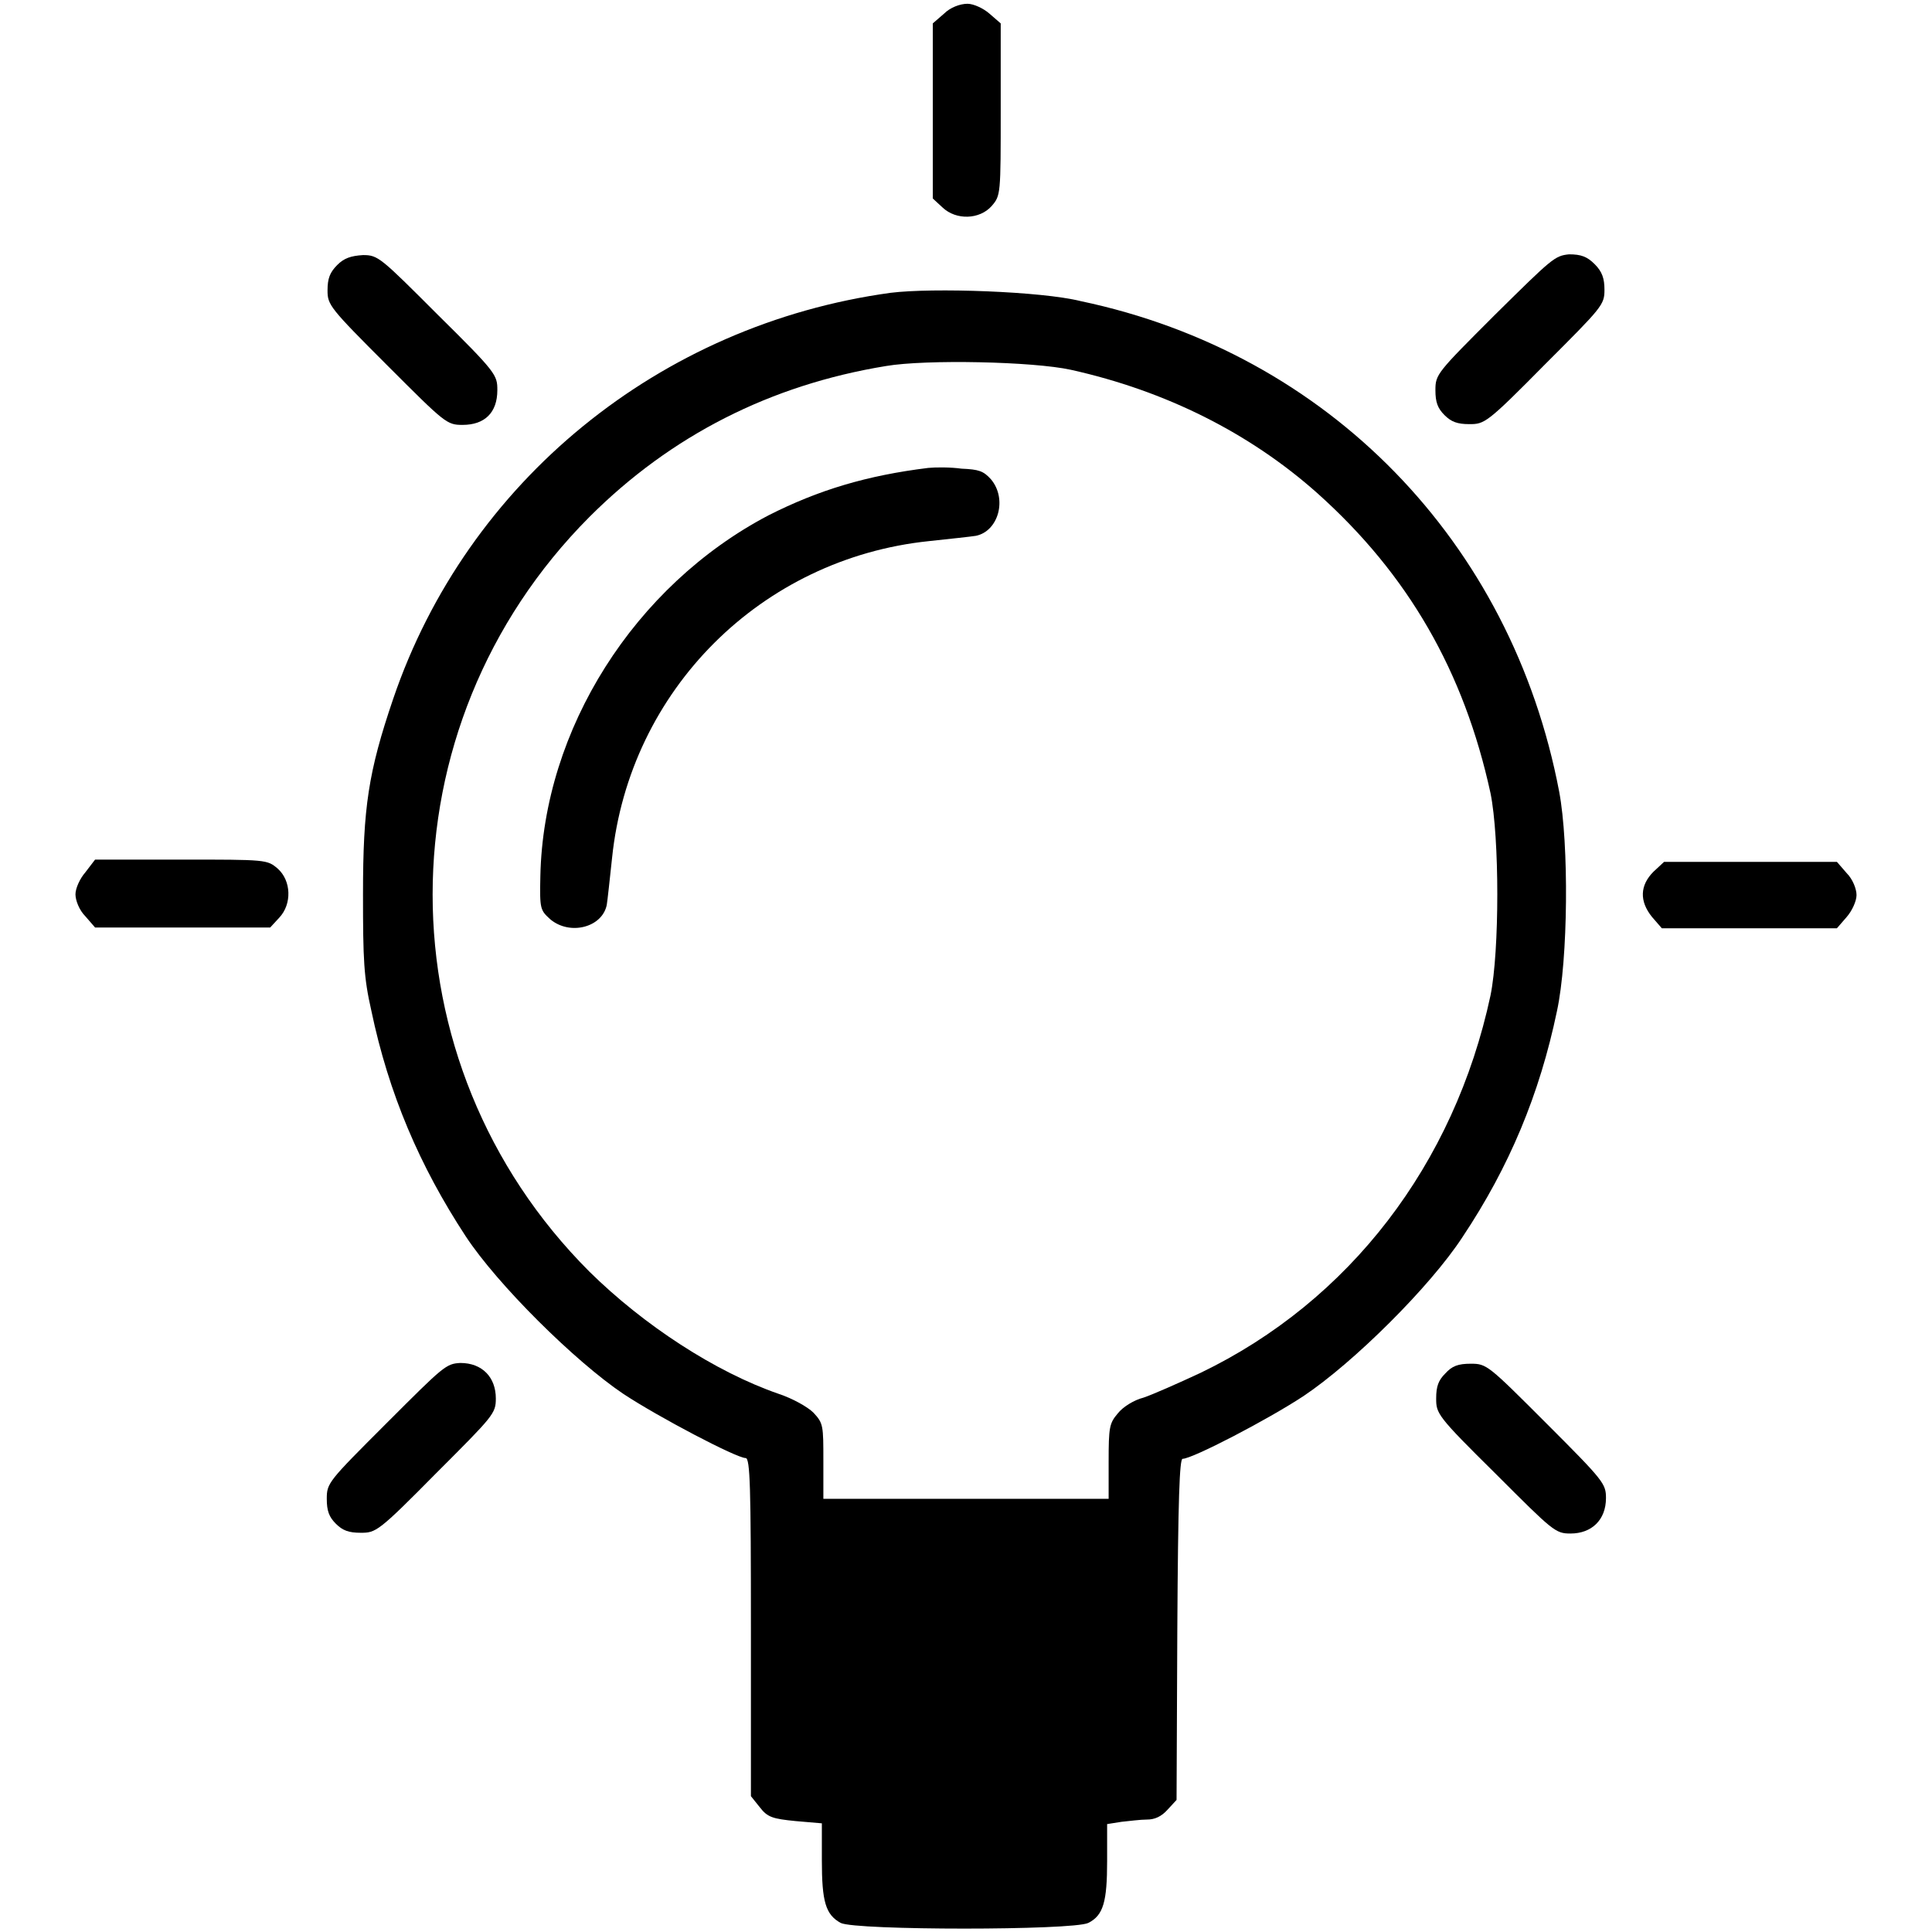 <?xml version="1.0" encoding="utf-8"?>
<!-- Svg Vector Icons : http://www.onlinewebfonts.com/icon -->
<!DOCTYPE svg PUBLIC "-//W3C//DTD SVG 1.1//EN" "http://www.w3.org/Graphics/SVG/1.1/DTD/svg11.dtd">
<svg version="1.1" xmlns="http://www.w3.org/2000/svg" xmlns:xlink="http://www.w3.org/1999/xlink" x="0px" y="0px" viewBox="0 0 256 256" enable-background="new 0 0 256 256" xml:space="preserve">
<g><g><g><path fill="#000000" d="M125.1,1.8l-1.5,1.3v11.6v11.6l1.3,1.2c1.8,1.7,4.9,1.6,6.5-0.2c1.2-1.4,1.2-1.5,1.2-12.8V3.1l-1.5-1.3c-0.8-0.7-2.1-1.3-2.9-1.3C127.2,0.5,125.9,1,125.1,1.8z"/><path fill="#000000" d="M44.7,35.1c-1,1-1.3,1.8-1.3,3.4c0,1.9,0.3,2.3,7.9,9.9c7.7,7.7,7.9,7.9,10,7.9c2.9,0,4.6-1.6,4.6-4.6c0-2-0.1-2.3-7.9-10c-7.6-7.6-7.9-7.9-9.9-7.9C46.5,33.9,45.6,34.2,44.7,35.1z"/><path fill="#000000" d="M198.1,41.7c-7.7,7.7-7.9,7.9-7.9,10c0,1.6,0.3,2.4,1.2,3.3c0.9,0.9,1.7,1.2,3.3,1.2c2,0,2.3-0.1,10-7.9c7.6-7.6,7.9-7.9,7.9-9.9c0-1.5-0.3-2.4-1.3-3.4c-1-1-1.8-1.3-3.4-1.3C206,33.9,205.7,34.2,198.1,41.7z"/><path fill="#000000" d="M118,38.8c-30.6,4.2-56.1,25-65.9,53.8c-3.3,9.7-4,14.4-4,25.9c0,8.7,0.1,11,1.1,15.4c2.3,11,6.4,20.6,12.5,29.9c4.2,6.4,14.5,16.6,20.9,20.9c4.7,3.1,15,8.5,16.2,8.5c0.6,0,0.7,3.9,0.7,22.4v22.4l1.2,1.5c1,1.3,1.7,1.5,4.7,1.8l3.5,0.3v4.9c0,5.5,0.5,7.2,2.5,8.3c2,1,30.7,1,32.8,0c2-1,2.5-2.8,2.5-8.2v-4.9l1.9-0.3c1-0.1,2.5-0.3,3.4-0.3c1,0,1.9-0.4,2.7-1.3l1.2-1.3l0.1-22.6c0.1-17.4,0.3-22.6,0.7-22.6c1.3,0,11.3-5.2,16-8.3c6.6-4.4,16.8-14.5,21.1-21.1c6.2-9.3,10.2-18.9,12.5-29.9c1.5-6.9,1.6-22.2,0.3-29.1c-6.3-33.1-30.6-58.1-63.4-65C138,38.6,123.6,38.1,118,38.8z M141.9,49c12.6,2.8,23.7,8.4,32.6,16.3c12.1,10.8,19.5,23.7,23,39.8c1.2,5.9,1.2,20.9,0,26.8c-4.8,22.4-18.7,40.5-38.4,50c-3,1.4-6.4,2.9-7.6,3.3c-1.2,0.3-2.7,1.2-3.4,2.1c-1.1,1.3-1.2,1.8-1.2,6.4v4.9H128h-18.9v-5c0-4.7,0-5-1.3-6.4c-0.8-0.8-2.8-1.9-4.6-2.5c-8.4-2.9-17.9-9.1-25.1-16.2c-27.7-27.7-27.7-72.2,0-100c10.8-10.8,24-17.5,39.3-20C122.7,47.6,136.9,47.9,141.9,49z"/><path fill="#000000" d="M123,62c-8.1,1-14.5,2.9-21.2,6.3C84.1,77.6,72,96.6,71.6,116.1c-0.1,4.4,0,4.5,1.3,5.7c2.6,2.2,6.9,1.1,7.5-1.9c0.1-0.6,0.4-3.4,0.7-6.2c2.3-22.3,19.8-39.7,42-42c2.8-0.3,5.6-0.6,6.2-0.7c3-0.6,4.2-4.9,2-7.5c-1-1.1-1.6-1.3-3.9-1.4C126,61.9,124,61.9,123,62z"/><path fill="#000000" d="M11.3,115.6c-0.7,0.8-1.3,2.1-1.3,2.9c0,0.8,0.5,2.1,1.3,2.9l1.3,1.5h11.6h11.6l1.2-1.3c1.7-1.8,1.6-4.9-0.2-6.5c-1.4-1.2-1.5-1.2-12.8-1.2H12.6L11.3,115.6z"/><path fill="#000000" d="M219.1,115.5c-1.8,1.8-1.9,3.9-0.2,6l1.3,1.5h11.6h11.6l1.3-1.5c0.7-0.8,1.3-2.1,1.3-2.9c0-0.8-0.5-2.1-1.3-2.9l-1.3-1.5H232h-11.5L219.1,115.5z"/><path fill="#000000" d="M51.2,188.6c-7.7,7.7-7.9,7.9-7.9,10c0,1.6,0.3,2.4,1.2,3.3c0.9,0.9,1.7,1.2,3.3,1.2c2,0,2.3-0.1,10-7.9c7.6-7.6,7.9-7.9,7.9-9.9c0-2.8-1.8-4.7-4.7-4.7C59.1,180.7,58.8,181,51.2,188.6z"/><path fill="#000000" d="M191.5,182c-0.9,0.9-1.2,1.7-1.2,3.3c0,2,0.1,2.3,7.9,10c7.6,7.6,7.9,7.9,9.9,7.9c2.8,0,4.7-1.8,4.7-4.7c0-1.9-0.3-2.3-7.9-9.9c-7.7-7.7-7.9-7.9-10-7.9C193.2,180.7,192.4,181,191.5,182z"/></g></g></g>
</svg>